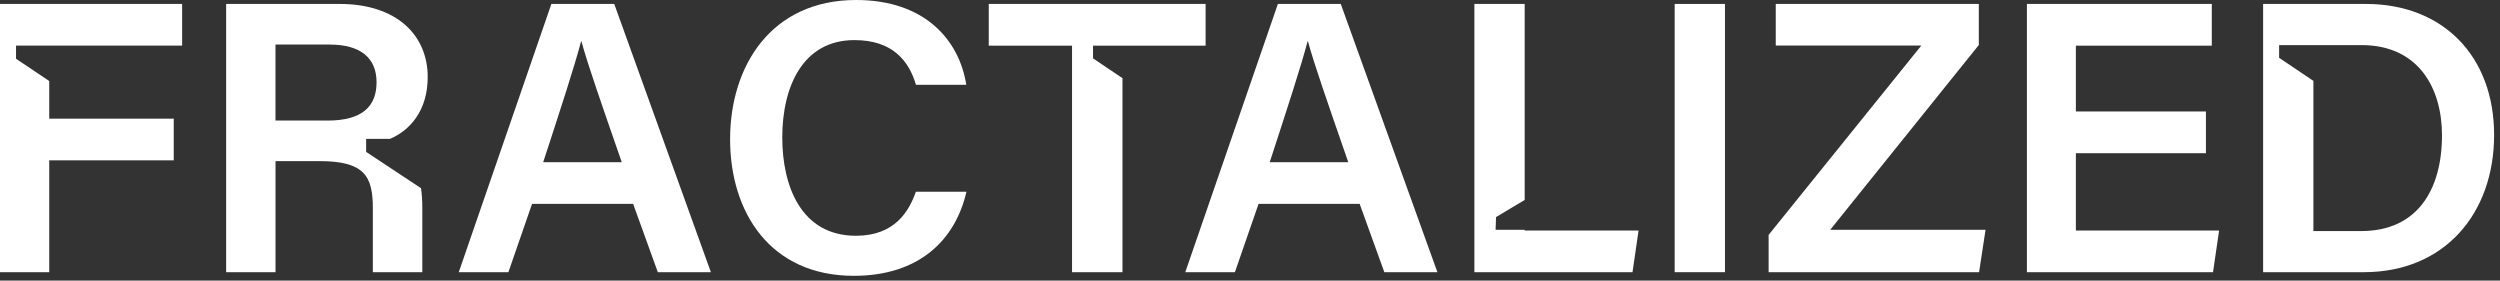 <svg xmlns="http://www.w3.org/2000/svg" width="196" height="22" viewBox="0 0 196 22" fill="none">
    <rect x="0" y="0" width="196" height="22" fill="#333333" stroke="none"/>
    <path
        d="M43.228 0.309L35.967 21.339H39.858L41.712 15.984H49.638L51.573 21.339H55.733L48.157 0.309H43.225H43.228ZM42.586 12.719C43.927 8.608 45.038 5.22 45.555 3.246H45.586C46.075 5.038 47.077 7.909 48.747 12.719H42.586Z"
        fill="white" />
    <path
        d="M0 21.34H3.86V12.57H13.622V9.304H3.86V6.353L1.257 4.606V3.576H3.86H4.3H14.279V0.307H0V21.34Z"
        fill="white" />
    <path
        d="M67.107 18.484C62.773 18.484 61.33 14.534 61.33 10.779C61.33 6.804 62.934 3.144 66.985 3.144C70.003 3.144 71.264 4.799 71.812 6.647H75.756C75.204 3.133 72.5 0 67.118 0C60.468 0 57.24 5.166 57.24 10.915C57.24 16.664 60.401 21.624 66.94 21.624C72.036 21.624 74.893 18.837 75.77 15.033H71.805C71.274 16.538 70.171 18.484 67.111 18.484H67.107Z"
        fill="white" />
    <path
        d="M26.62 0.309H17.73V21.339H21.601V12.631H25.041C28.562 12.631 29.232 13.794 29.232 16.33V21.339H33.109V16.285C33.109 15.715 33.074 15.209 33.008 14.755L28.705 11.908V10.888H30.574C32.149 10.218 33.532 8.67 33.532 6.033C33.532 2.775 31.118 0.309 26.627 0.309H26.62ZM25.67 9.449H21.597V3.494H25.848C28.289 3.494 29.522 4.559 29.522 6.449C29.522 8.339 28.408 9.453 25.67 9.453V9.449Z"
        fill="white" />
    <path
        d="M185.486 0.309H177.428V21.339H185.325C191.647 21.339 195.538 16.742 195.538 10.578C195.538 4.413 191.535 0.309 185.486 0.309ZM185.126 18.115H181.371V6.341L178.682 4.531V3.536H185.147C189.618 3.536 191.452 6.924 191.452 10.605C191.452 14.93 189.474 18.115 185.126 18.115Z"
        fill="white" />
    <path
        d="M155.139 3.529V0.309H139.219V3.571H150.633L138.66 18.415V21.342H155.16L155.667 18.014H143.491L155.139 3.529Z"
        fill="white" />
    <path d="M135.238 0.309H131.295V21.339H135.238V0.309Z" fill="white" />
    <path
        d="M162.749 12.009H172.944V8.74H162.749V3.578H173.405V0.309H158.91V21.342H173.5L173.978 18.073H162.749V12.009Z"
        fill="white" />
    <path
        d="M85.693 4.577V3.578H88.002H88.735H94.519V0.309H77.519V3.578H84.048V21.342H88.002V6.128L85.693 4.577Z"
        fill="white" />
    <path
        d="M119.535 18.014H117.254L117.289 17.018L119.535 15.677V0.309H115.592V21.342H127.988L128.463 18.073H119.535V18.014Z"
        fill="white" />
    <path
        d="M100.187 0.309L92.926 21.339H96.817L98.671 15.984H106.597L108.532 21.339H112.692L105.116 0.309H100.184H100.187ZM99.545 12.719C100.886 8.608 101.997 5.22 102.513 3.246H102.545C103.034 5.038 104.036 7.909 105.706 12.719H99.545Z"
        fill="white" />
</svg>